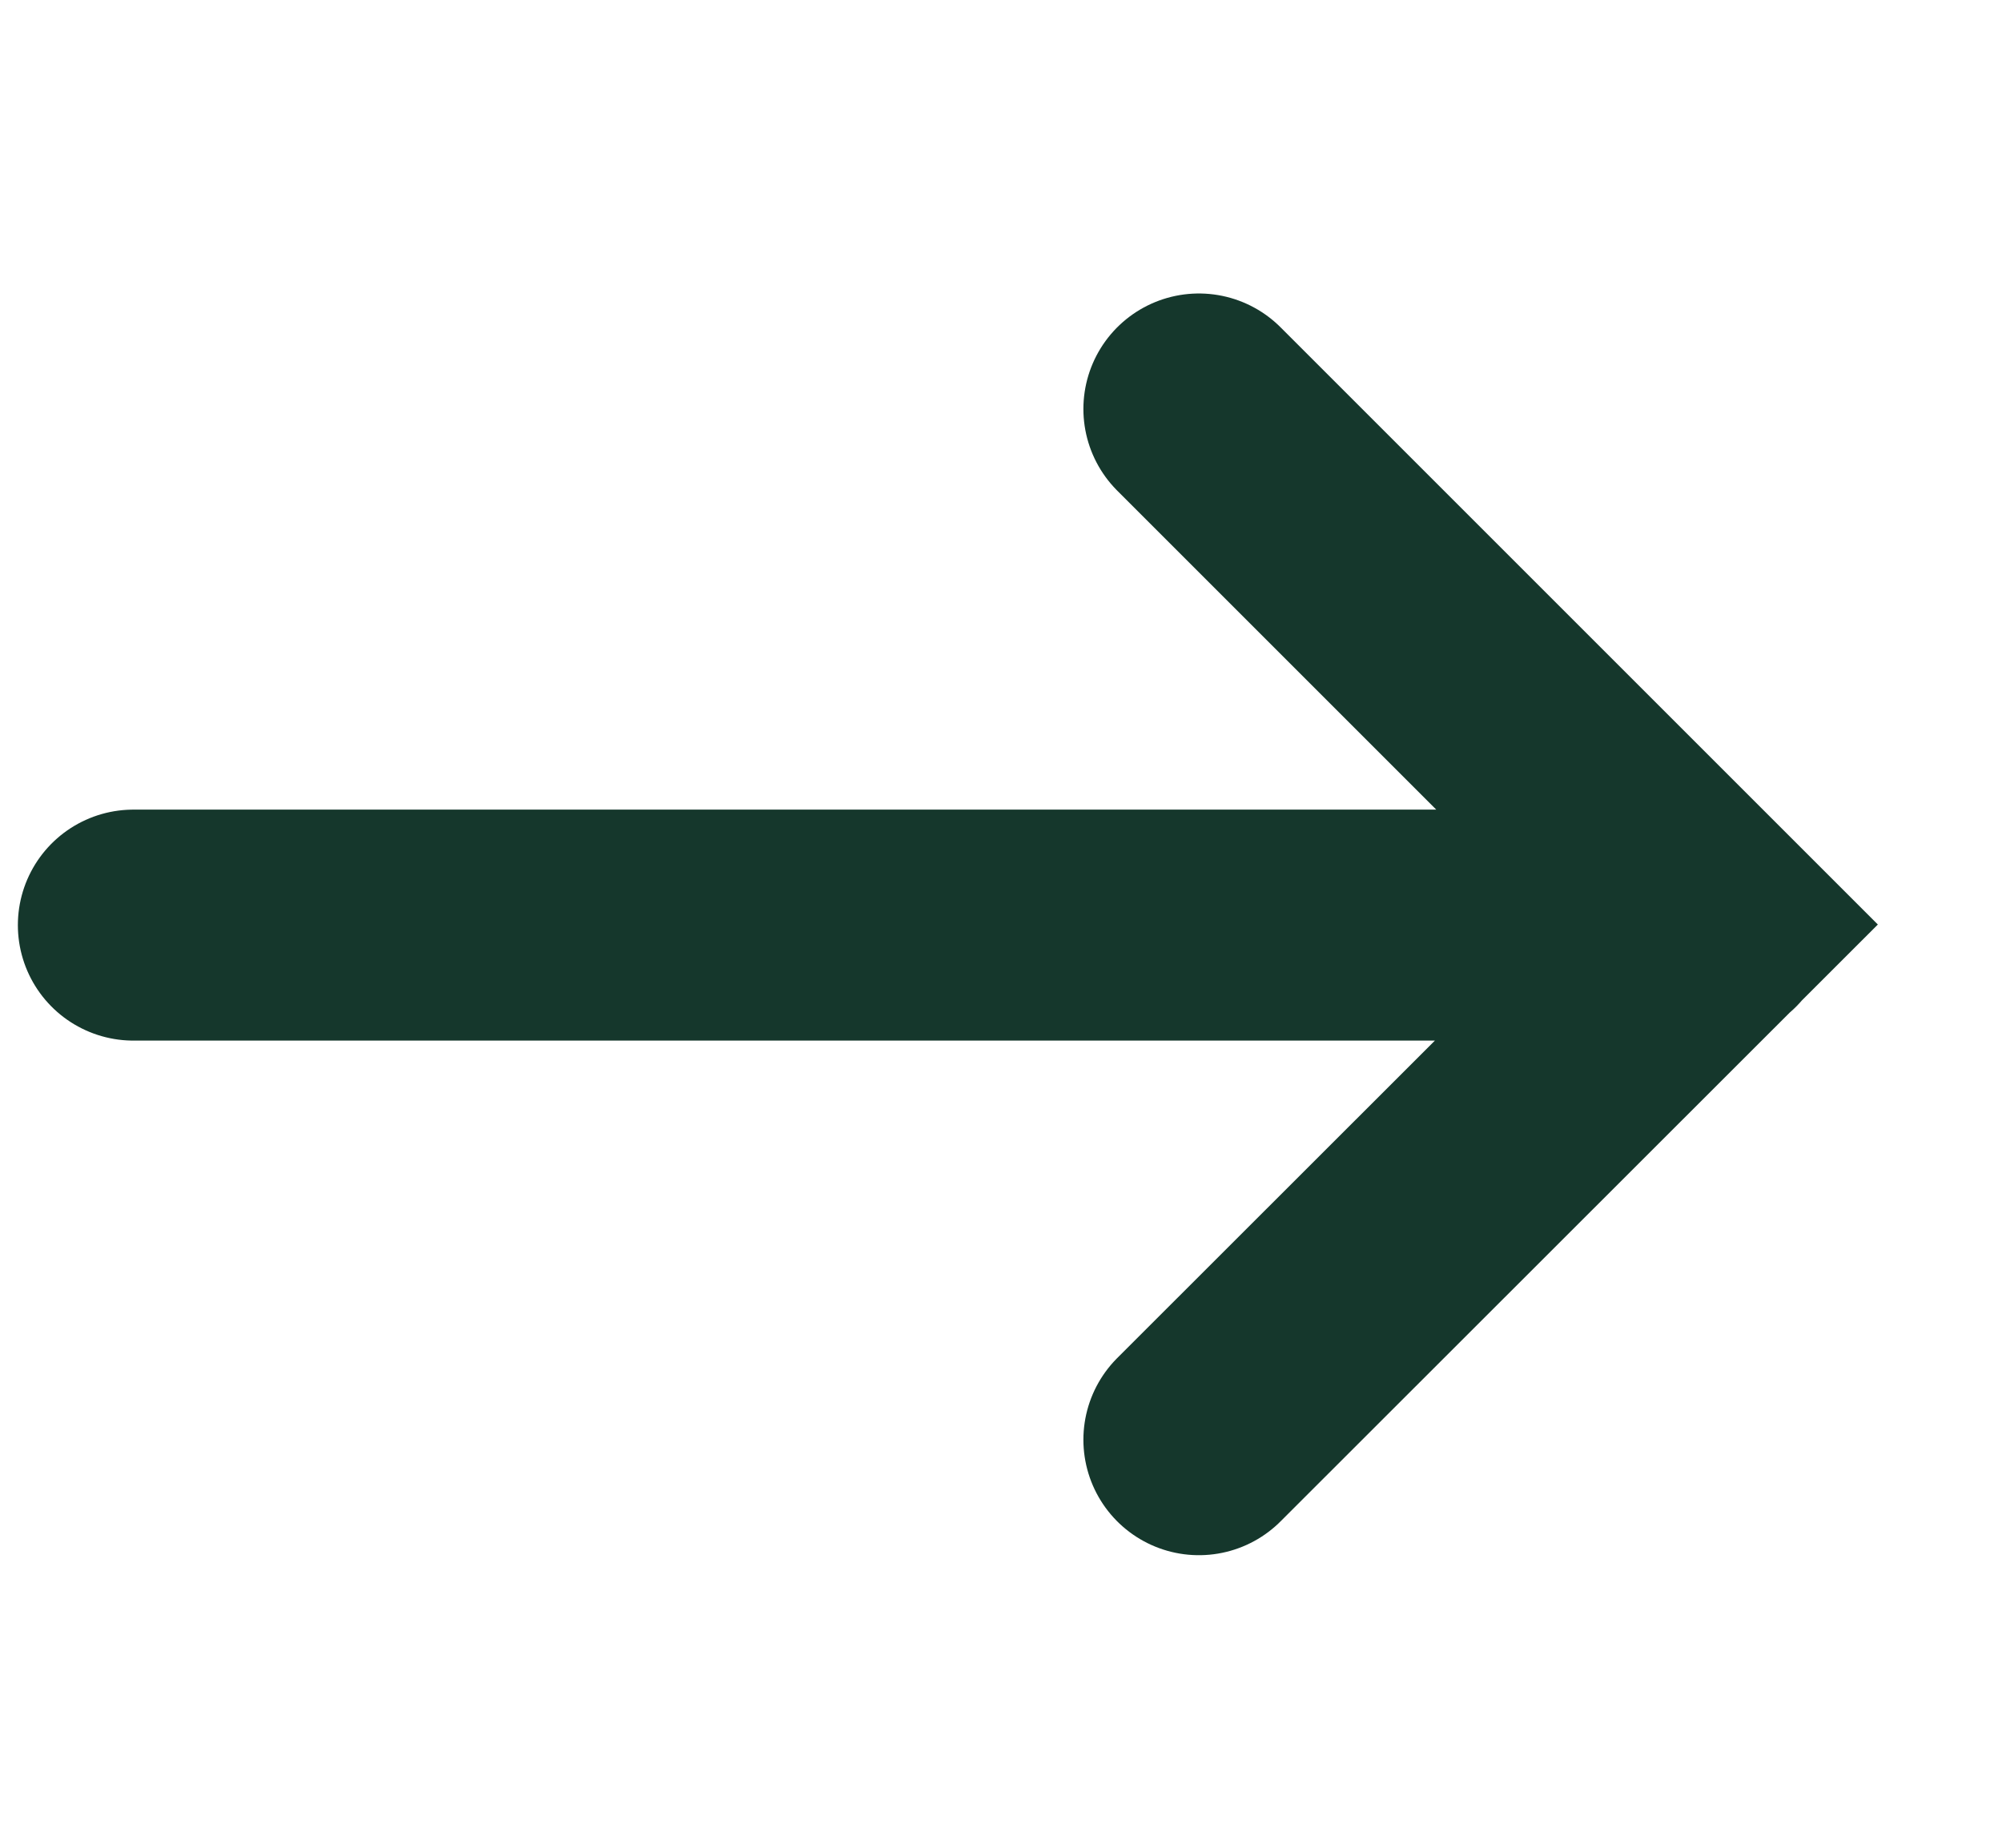 <svg xmlns="http://www.w3.org/2000/svg" fill="none" height="12" width="13"><path stroke-linecap="round" stroke-width="1.5" stroke="#15372C" d="M.866 6.008h10.266M7.785 2.656l3.348 3.348L7.785 9.35"/></svg>